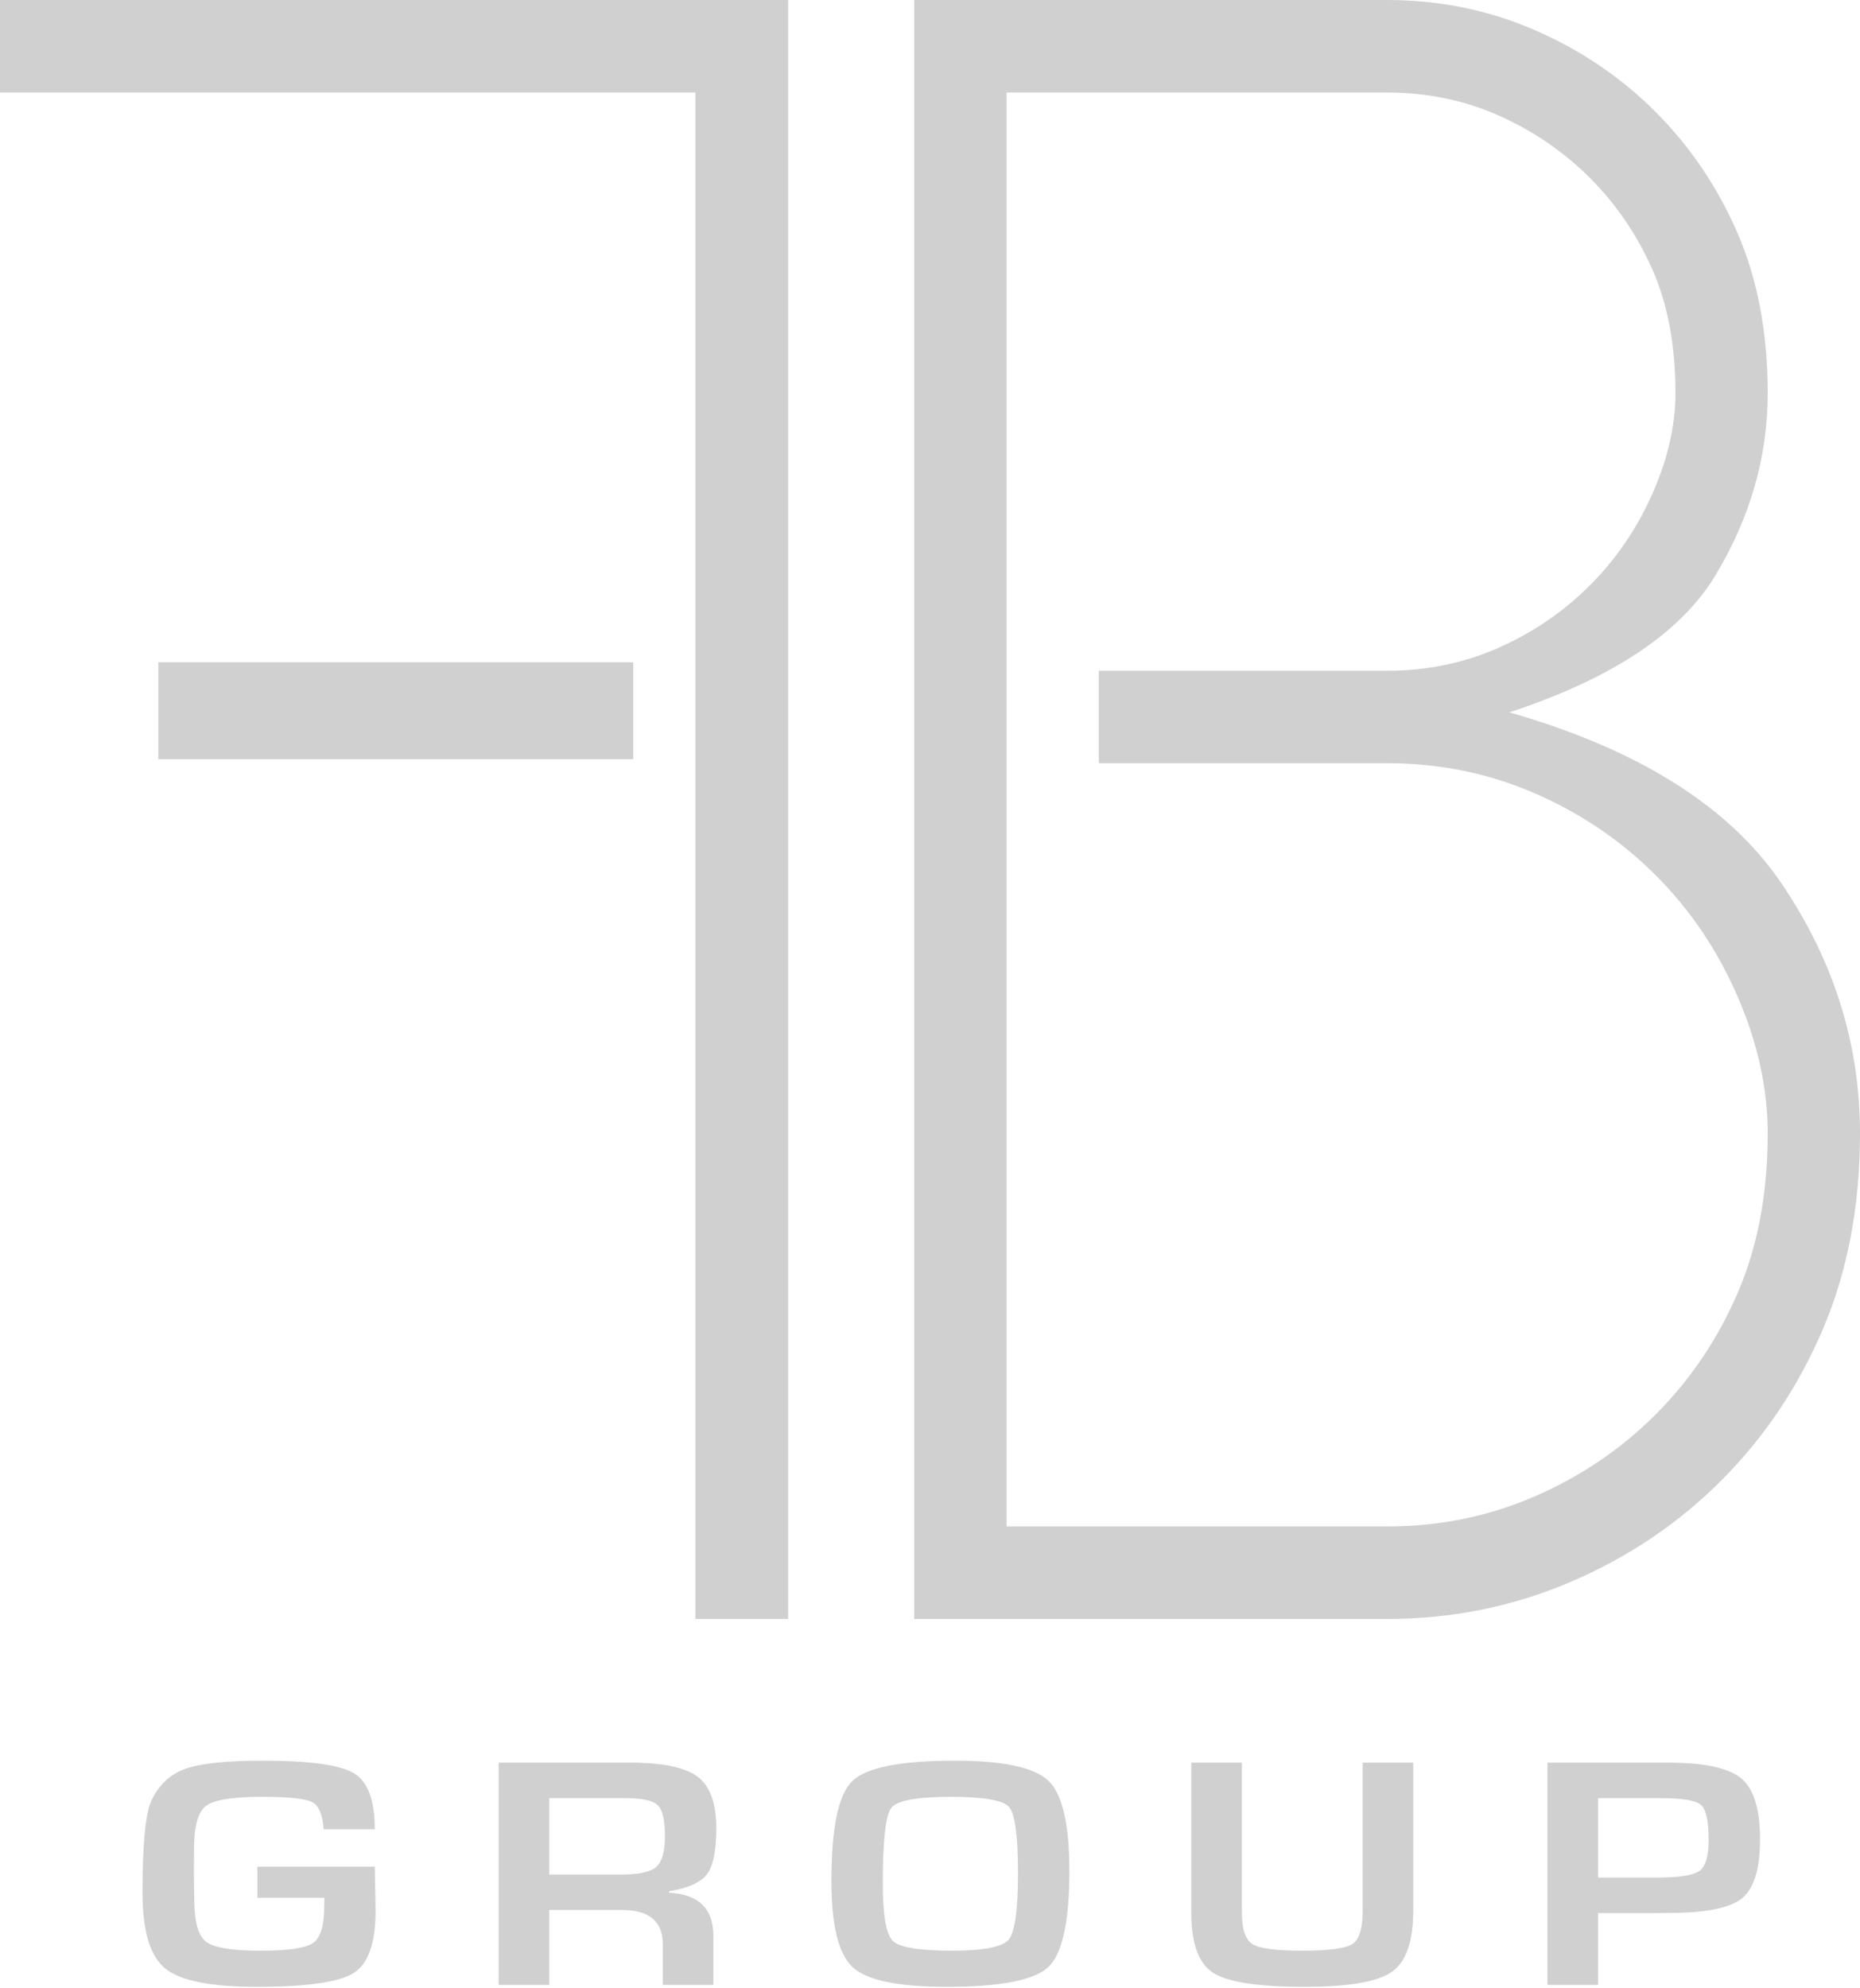 <svg width="305" height="326" viewBox="0 0 305 326" version="1.1" xmlns="http://www.w3.org/2000/svg" xmlns:xlink="http://www.w3.org/1999/xlink"><title>Logo_FB</title><desc>Created with Sketch.</desc><g id="Home" stroke="none" stroke-width="1" fill="none" fill-rule="evenodd" opacity=".503"><g fill="#A1A1A1" id="Logo_FB"><g transform="translate(-1046, -1582) translate(1046, 1582)"><path d="M42.204,306.091 L61.459,306.091 L61.587,313.326 C61.587,318.594 60.396,321.989 58.015,323.511 C55.633,325.033 50.32,325.794 42.076,325.794 C34.515,325.794 29.506,324.779 27.05,322.75 C24.593,320.721 23.365,316.583 23.365,310.336 C23.365,302.362 23.857,297.326 24.839,295.225 C26.057,292.663 27.904,290.936 30.382,290.046 C32.859,289.156 37.067,288.711 43.005,288.711 C50.779,288.711 55.799,289.401 58.063,290.78 C60.327,292.16 61.459,295.217 61.459,299.951 L53.065,299.951 C52.915,297.566 52.29,296.084 51.19,295.506 C50.09,294.927 47.33,294.638 42.909,294.638 C38.103,294.638 35.054,295.136 33.762,296.133 C32.469,297.13 31.823,299.47 31.823,303.155 L31.791,306.812 L31.855,311.484 C31.855,315.097 32.496,317.397 33.778,318.385 C35.059,319.373 38.028,319.867 42.684,319.867 C47.212,319.867 50.09,319.449 51.319,318.612 C52.547,317.776 53.161,315.8 53.161,312.685 L53.193,311.19 L42.204,311.19 L42.204,306.091 Z M81.771,325.473 L81.771,289.032 L103.332,289.032 C108.694,289.032 112.389,289.806 114.418,291.354 C116.447,292.903 117.461,295.706 117.461,299.764 C117.461,303.448 116.954,305.967 115.939,307.319 C114.925,308.672 112.848,309.606 109.708,310.122 L109.708,310.363 C114.556,310.612 116.981,312.97 116.981,317.437 L116.981,325.473 L108.683,325.473 L108.683,318.826 C108.683,315.07 106.462,313.193 102.019,313.193 L90.069,313.193 L90.069,325.473 L81.771,325.473 Z M90.069,307.373 L101.987,307.373 C104.828,307.373 106.712,306.95 107.642,306.105 C108.571,305.259 109.035,303.564 109.035,301.019 C109.035,298.42 108.635,296.743 107.834,295.986 C107.033,295.23 105.276,294.852 102.564,294.852 L90.069,294.852 L90.069,307.373 Z M156.58,288.711 C164.525,288.711 169.641,289.81 171.926,292.008 C174.211,294.207 175.354,299.123 175.354,306.759 C175.354,315.106 174.206,320.365 171.91,322.537 C169.614,324.708 164.055,325.794 155.234,325.794 C147.289,325.794 142.152,324.721 139.824,322.577 C137.496,320.432 136.332,315.711 136.332,308.414 C136.332,299.728 137.474,294.273 139.76,292.049 C142.045,289.824 147.652,288.711 156.58,288.711 Z M155.939,294.638 C150.364,294.638 147.107,295.234 146.167,296.427 C145.228,297.619 144.758,301.748 144.758,308.814 C144.758,314.047 145.308,317.197 146.408,318.265 C147.508,319.333 150.749,319.867 156.131,319.867 C161.279,319.867 164.365,319.266 165.39,318.065 C166.416,316.863 166.928,313.219 166.928,307.132 C166.928,301.028 166.442,297.419 165.47,296.307 C164.499,295.194 161.321,294.638 155.939,294.638 Z M223.443,289.032 L231.741,289.032 L231.741,313.273 C231.741,318.345 230.572,321.7 228.233,323.337 C225.894,324.975 221.115,325.794 213.896,325.794 C206.271,325.794 201.273,325.019 198.902,323.471 C196.531,321.923 195.346,318.657 195.346,313.673 L195.346,289.032 L203.644,289.032 L203.644,313.673 C203.644,316.361 204.22,318.065 205.374,318.786 C206.527,319.506 209.24,319.867 213.512,319.867 C217.89,319.867 220.64,319.502 221.761,318.772 C222.883,318.043 223.443,316.254 223.443,313.406 L223.443,289.032 Z M253.751,325.473 L253.751,289.032 L273.551,289.032 C279.467,289.032 283.456,289.891 285.517,291.608 C287.578,293.326 288.609,296.64 288.609,301.553 C288.609,306.429 287.626,309.669 285.661,311.27 C283.696,312.872 279.724,313.673 273.743,313.673 L271.821,313.7 L262.049,313.7 L262.049,325.473 L253.751,325.473 Z M262.049,307.88 L271.501,307.88 C275.26,307.88 277.647,307.519 278.661,306.799 C279.676,306.078 280.183,304.374 280.183,301.686 C280.183,298.607 279.761,296.698 278.917,295.96 C278.074,295.221 275.879,294.852 272.334,294.852 L262.049,294.852 L262.049,307.88 Z" id="groupe" fill-rule="nonzero"/><path d="M247.503,116.808 C268.685,122.877 283.564,132.231 292.136,144.87 C300.708,157.517 305,171.171 305,185.826 C305,197.714 302.977,208.393 298.947,217.877 C294.909,227.352 289.359,235.64 282.303,242.715 C275.242,249.798 266.984,255.358 257.53,259.403 C248.075,263.447 238.049,265.468 227.458,265.468 L149.915,265.468 L149.915,0 L227.458,0 C236.026,0 244.098,1.649 251.666,4.934 C259.231,8.219 265.852,12.704 271.526,18.397 C277.197,24.082 281.67,30.721 284.95,38.301 C288.223,45.89 289.867,54.61 289.867,64.473 C289.867,74.841 287.034,84.761 281.36,94.24 C275.685,103.724 264.393,111.252 247.503,116.808 M289.867,185.826 C289.867,178.496 288.223,171.037 284.95,163.453 C281.67,155.869 277.197,149.23 271.526,143.545 C265.852,137.855 259.231,133.37 251.666,130.081 C244.098,126.796 236.026,125.148 227.458,125.148 L180.177,125.148 L180.177,109.983 L227.458,109.983 C234.015,109.983 240.128,108.718 245.802,106.189 C251.473,103.663 256.45,100.249 260.742,95.95 C265.03,91.65 268.431,86.656 270.954,80.971 C273.473,75.278 274.738,69.782 274.738,64.473 C274.738,56.638 273.473,49.87 270.954,44.181 C268.431,38.495 265.03,33.505 260.742,29.202 C256.45,24.907 251.473,21.492 245.802,18.963 C240.128,16.437 234.015,15.169 227.458,15.169 L165.048,15.169 L165.048,250.299 L227.458,250.299 C236.026,250.299 244.098,248.659 251.666,245.369 C259.231,242.088 265.852,237.595 271.526,231.906 C277.197,226.217 281.67,219.586 284.95,211.994 C288.223,204.413 289.867,195.689 289.867,185.826" id="Fill-1" fill-rule="nonzero"/><polyline id="Fill-3" points="114.03 109.979 114.03 15.169 0 15.169 0 0 129.237 0 129.237 265.468 114.03 265.468 114.03 125.148"/><path d="M103.846,124.49 L25.961,124.49 L25.961,108.598 L103.846,108.598 M103.846,108.598 L103.846,124.49" id="Fill-6" fill-rule="nonzero"/></g></g></g></svg>